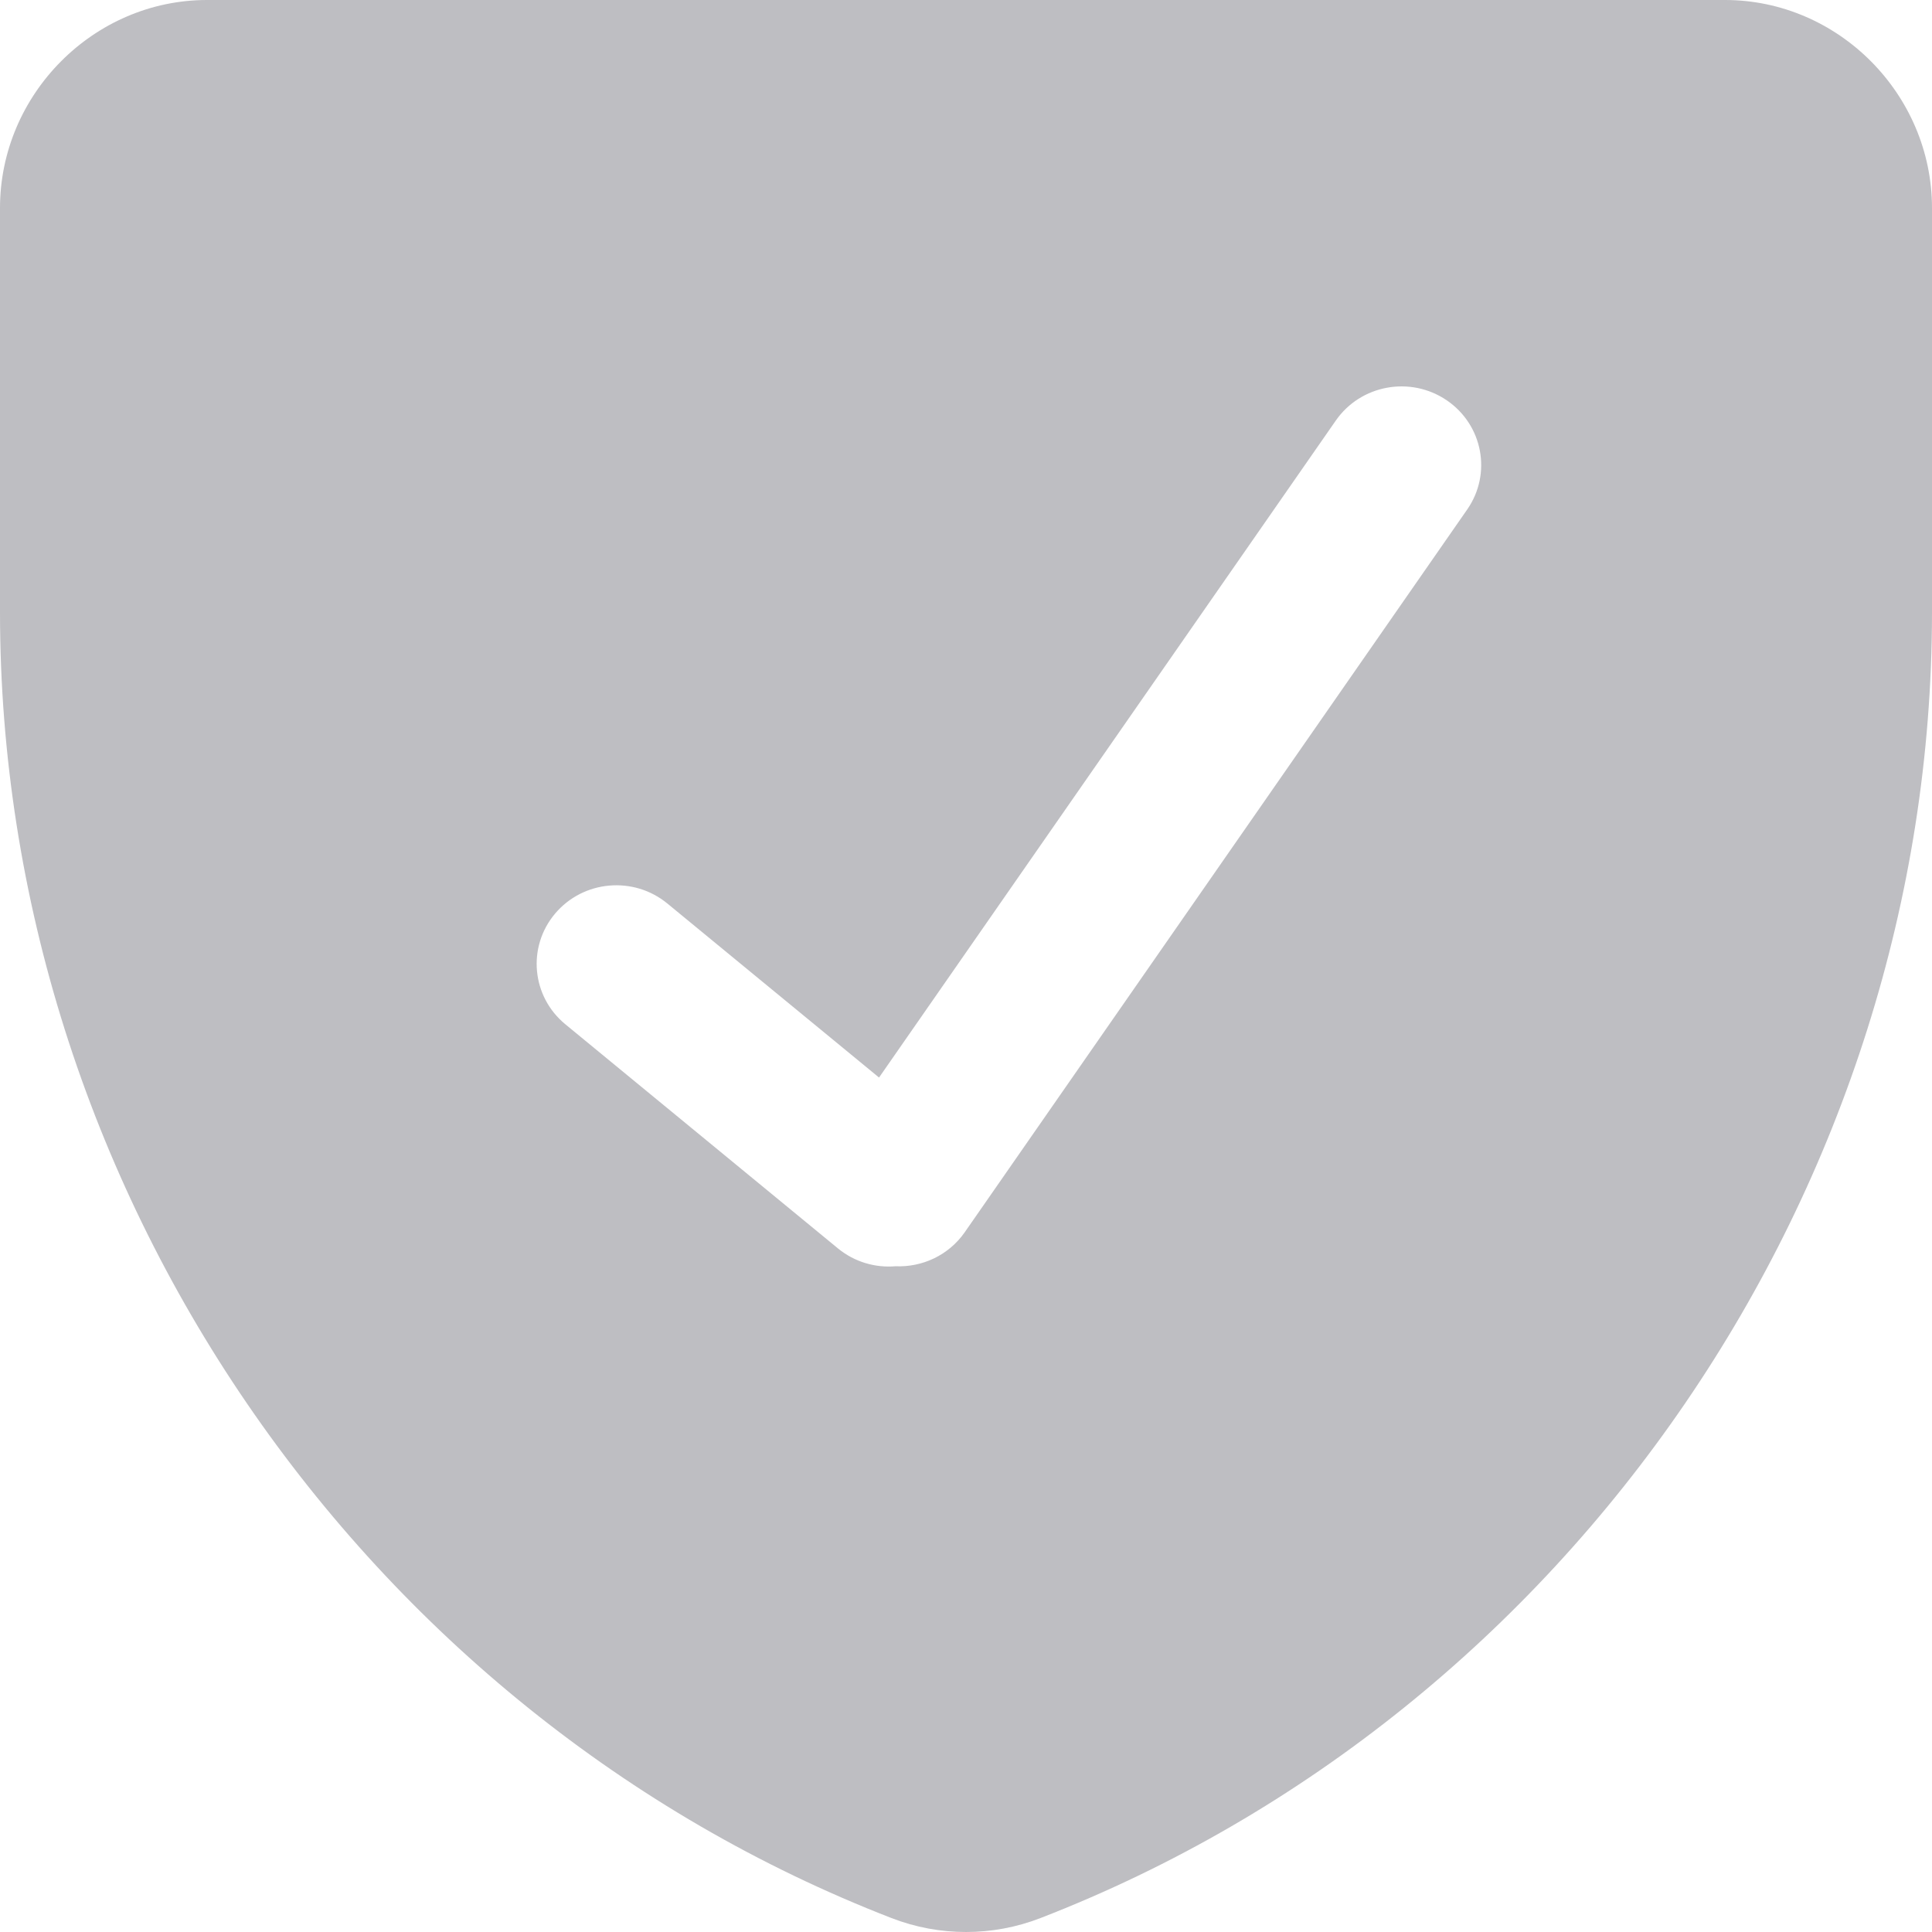 <?xml version="1.0" encoding="UTF-8"?> <svg xmlns="http://www.w3.org/2000/svg" viewBox="0 0 90 90" fill="none"><path d="M80.358 0C85.634 0 90 4.389 90 9.693V28.566C89.978 55.229 73.22 79.758 48.472 89.35C47.355 89.784 46.177 90 45 90C43.823 90 42.645 89.784 41.528 89.35C16.78 79.758 0.022 55.229 0 28.566V9.693C0 4.389 4.366 0 9.643 0H80.358ZM67.388 18.643C65.697 17.499 63.387 17.923 62.227 19.591L40.949 50.196L31.088 42.089C29.513 40.794 27.173 41.004 25.86 42.557C24.548 44.111 24.761 46.42 26.336 47.715L39.029 58.151C39.81 58.794 40.78 59.066 41.719 58.987C42.956 59.04 44.191 58.48 44.943 57.4L68.349 23.733C69.508 22.066 69.078 19.787 67.388 18.643Z" fill="#BEBEC2"></path></svg> 